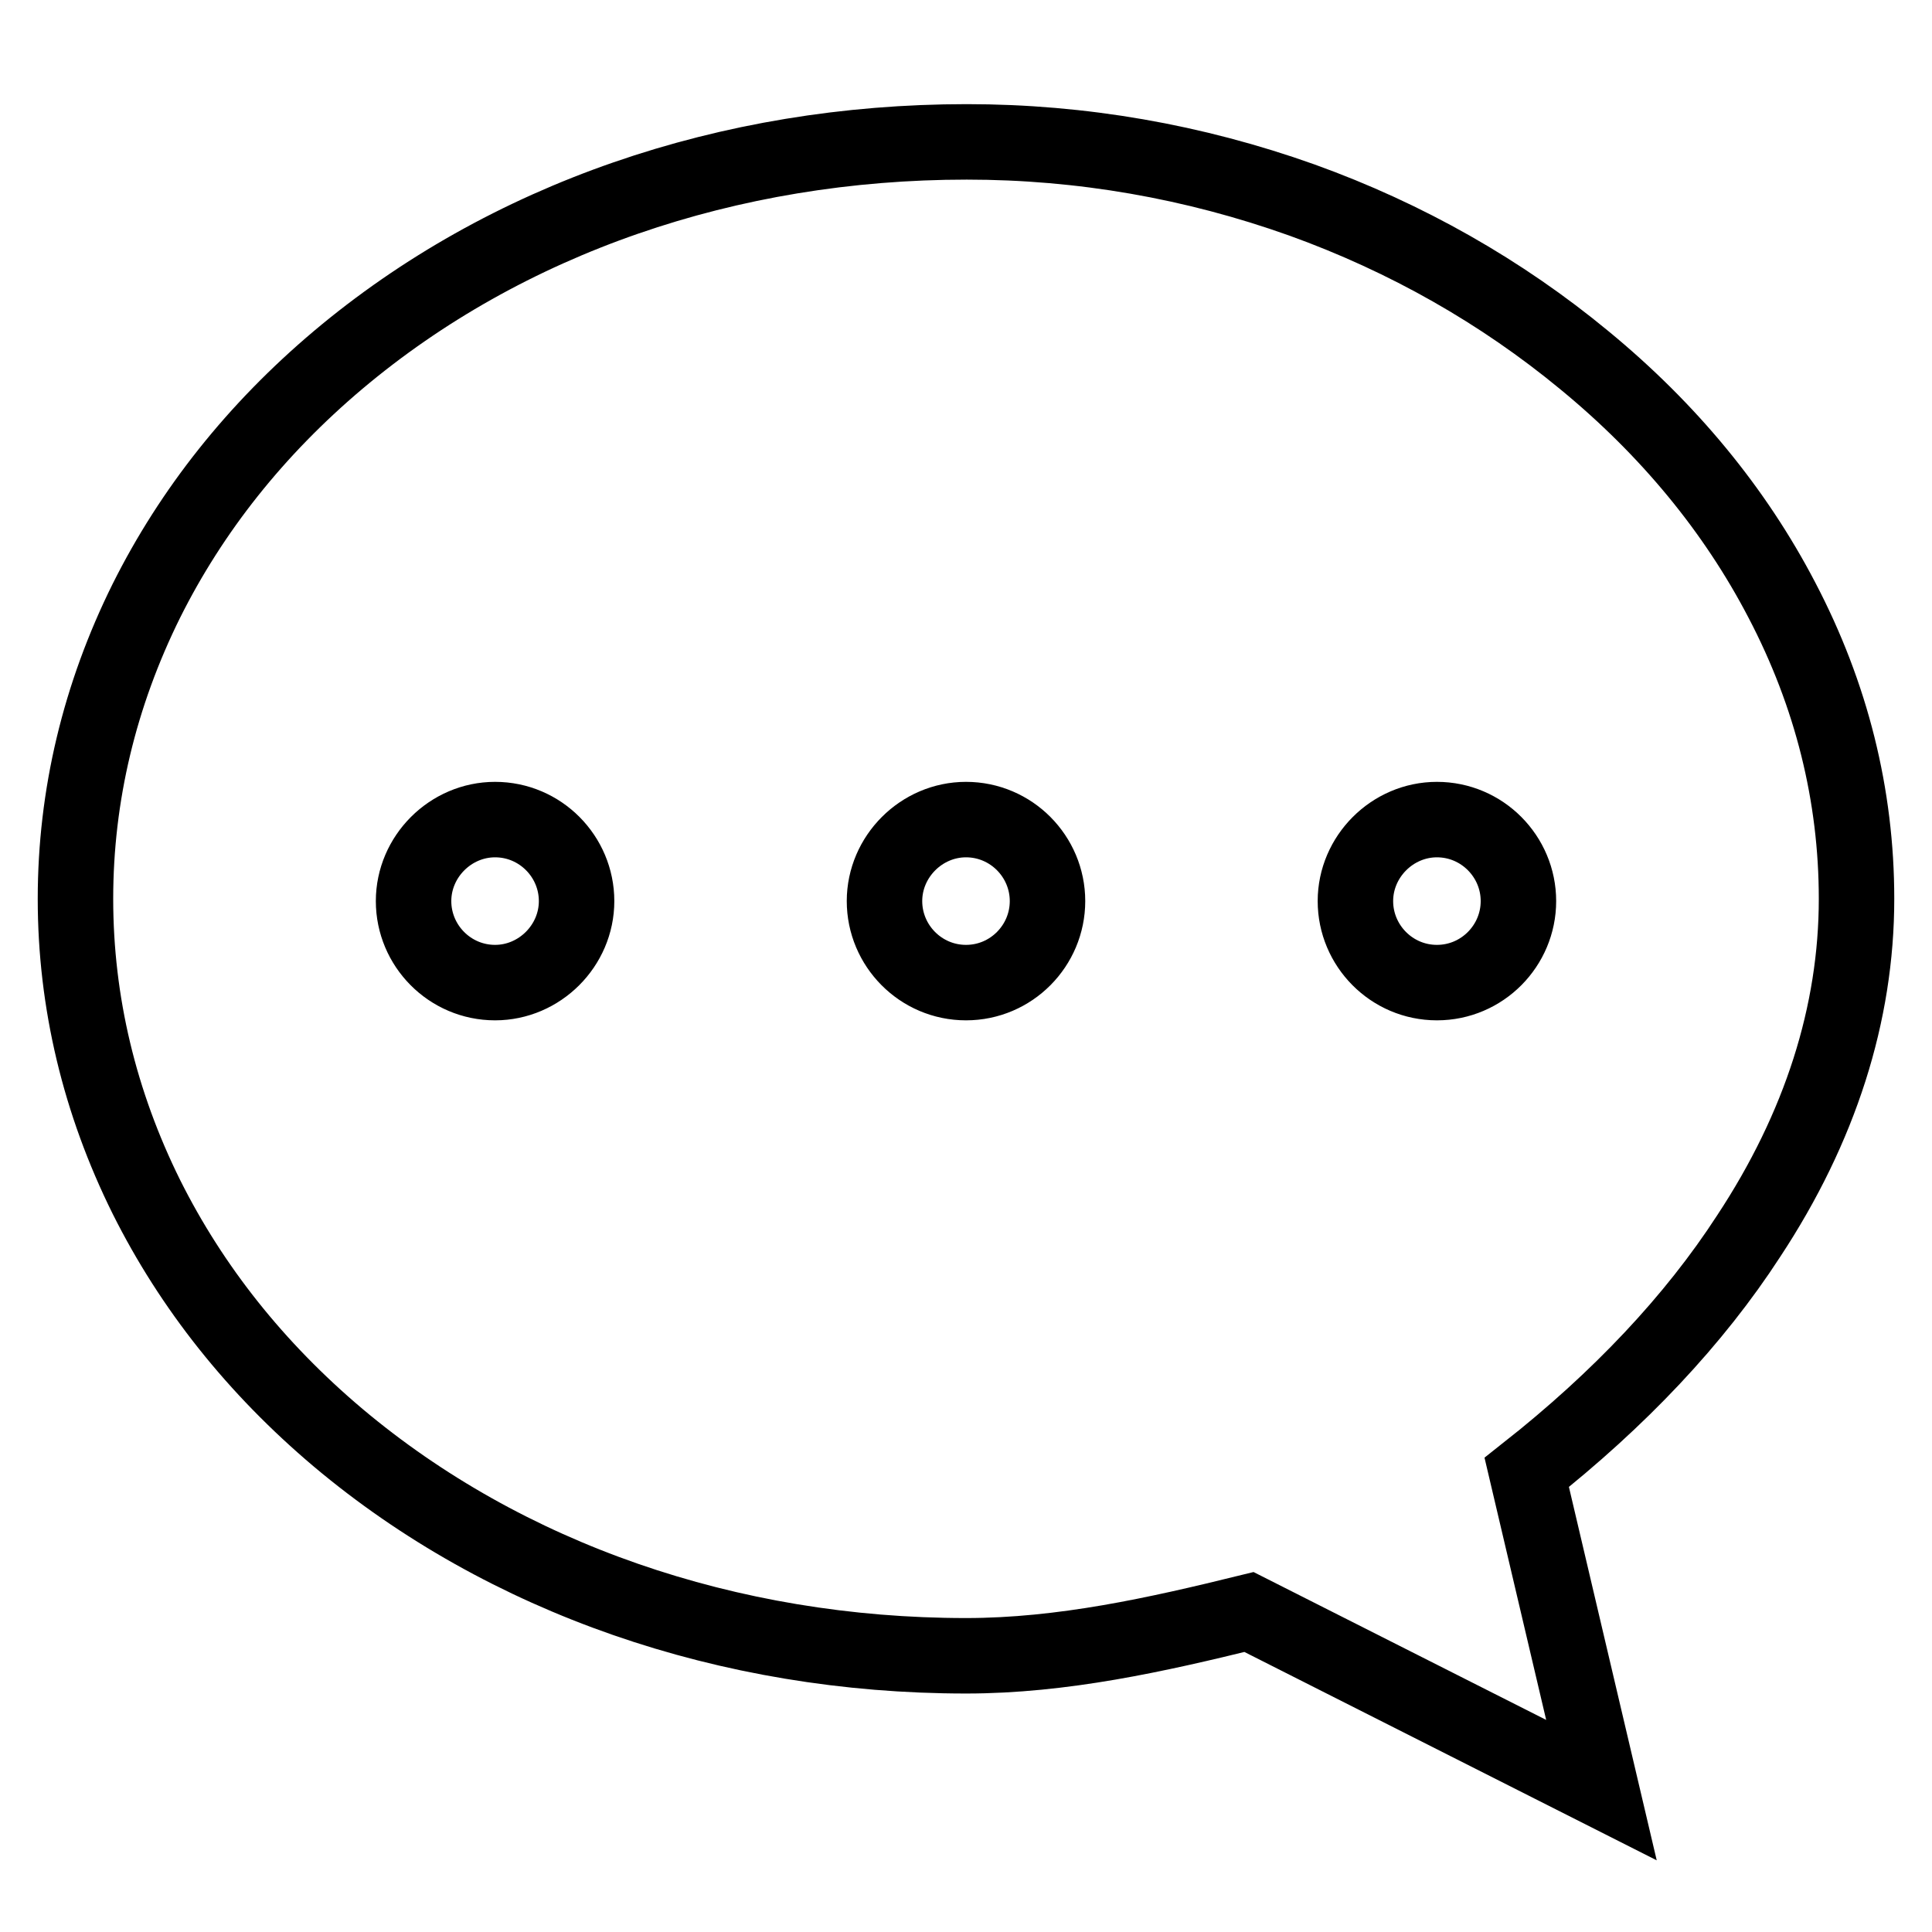 <?xml version="1.0" encoding="utf-8"?>
<!-- Svg Vector Icons : http://www.onlinewebfonts.com/icon -->
<!DOCTYPE svg PUBLIC "-//W3C//DTD SVG 1.1//EN" "http://www.w3.org/Graphics/SVG/1.1/DTD/svg11.dtd">
<svg version="1.1" xmlns="http://www.w3.org/2000/svg" xmlns:xlink="http://www.w3.org/1999/xlink" x="0px" y="0px" viewBox="0 0 256 256" enable-background="new 0 0 256 256" xml:space="preserve">
<g> <path stroke-width="10" fill-opacity="0" stroke="#000000"  d="M236.1,79.5c-6.2-11.9-15-22.6-26.2-31.8c-10.9-9-23.5-16.2-37.4-21.2c-14.3-5.1-29.2-7.7-44.4-7.7 C96.5,18.8,67,29,44.8,47.7c-10.9,9.2-19.4,19.9-25.4,31.9c-6.2,12.5-9.4,25.8-9.4,39.5c0,13.7,3.2,27,9.4,39.5 c6,12,14.5,22.7,25.4,31.9c22.1,18.6,51.7,28.9,83.2,28.9c12.8,0,25.3-2.8,37.5-5.8l46.7,23.6l-9.9-42.1 c12.3-9.7,22.2-20.2,29.4-31.3c9.5-14.4,14.3-29.5,14.3-44.7C246,105.4,242.7,92.1,236.1,79.5z M65.6,130.2 c-6,0-10.8-4.9-10.8-10.8s4.9-10.8,10.8-10.8c6,0,10.8,4.9,10.8,10.8S71.5,130.2,65.6,130.2z M128,130.2c-6,0-10.8-4.9-10.8-10.8 s4.9-10.8,10.8-10.8c6,0,10.8,4.9,10.8,10.8S134,130.2,128,130.2z M190.4,130.2c-6,0-10.8-4.9-10.8-10.8s4.9-10.8,10.8-10.8 c6,0,10.8,4.9,10.8,10.8S196.4,130.2,190.4,130.2z"/></g>
</svg>